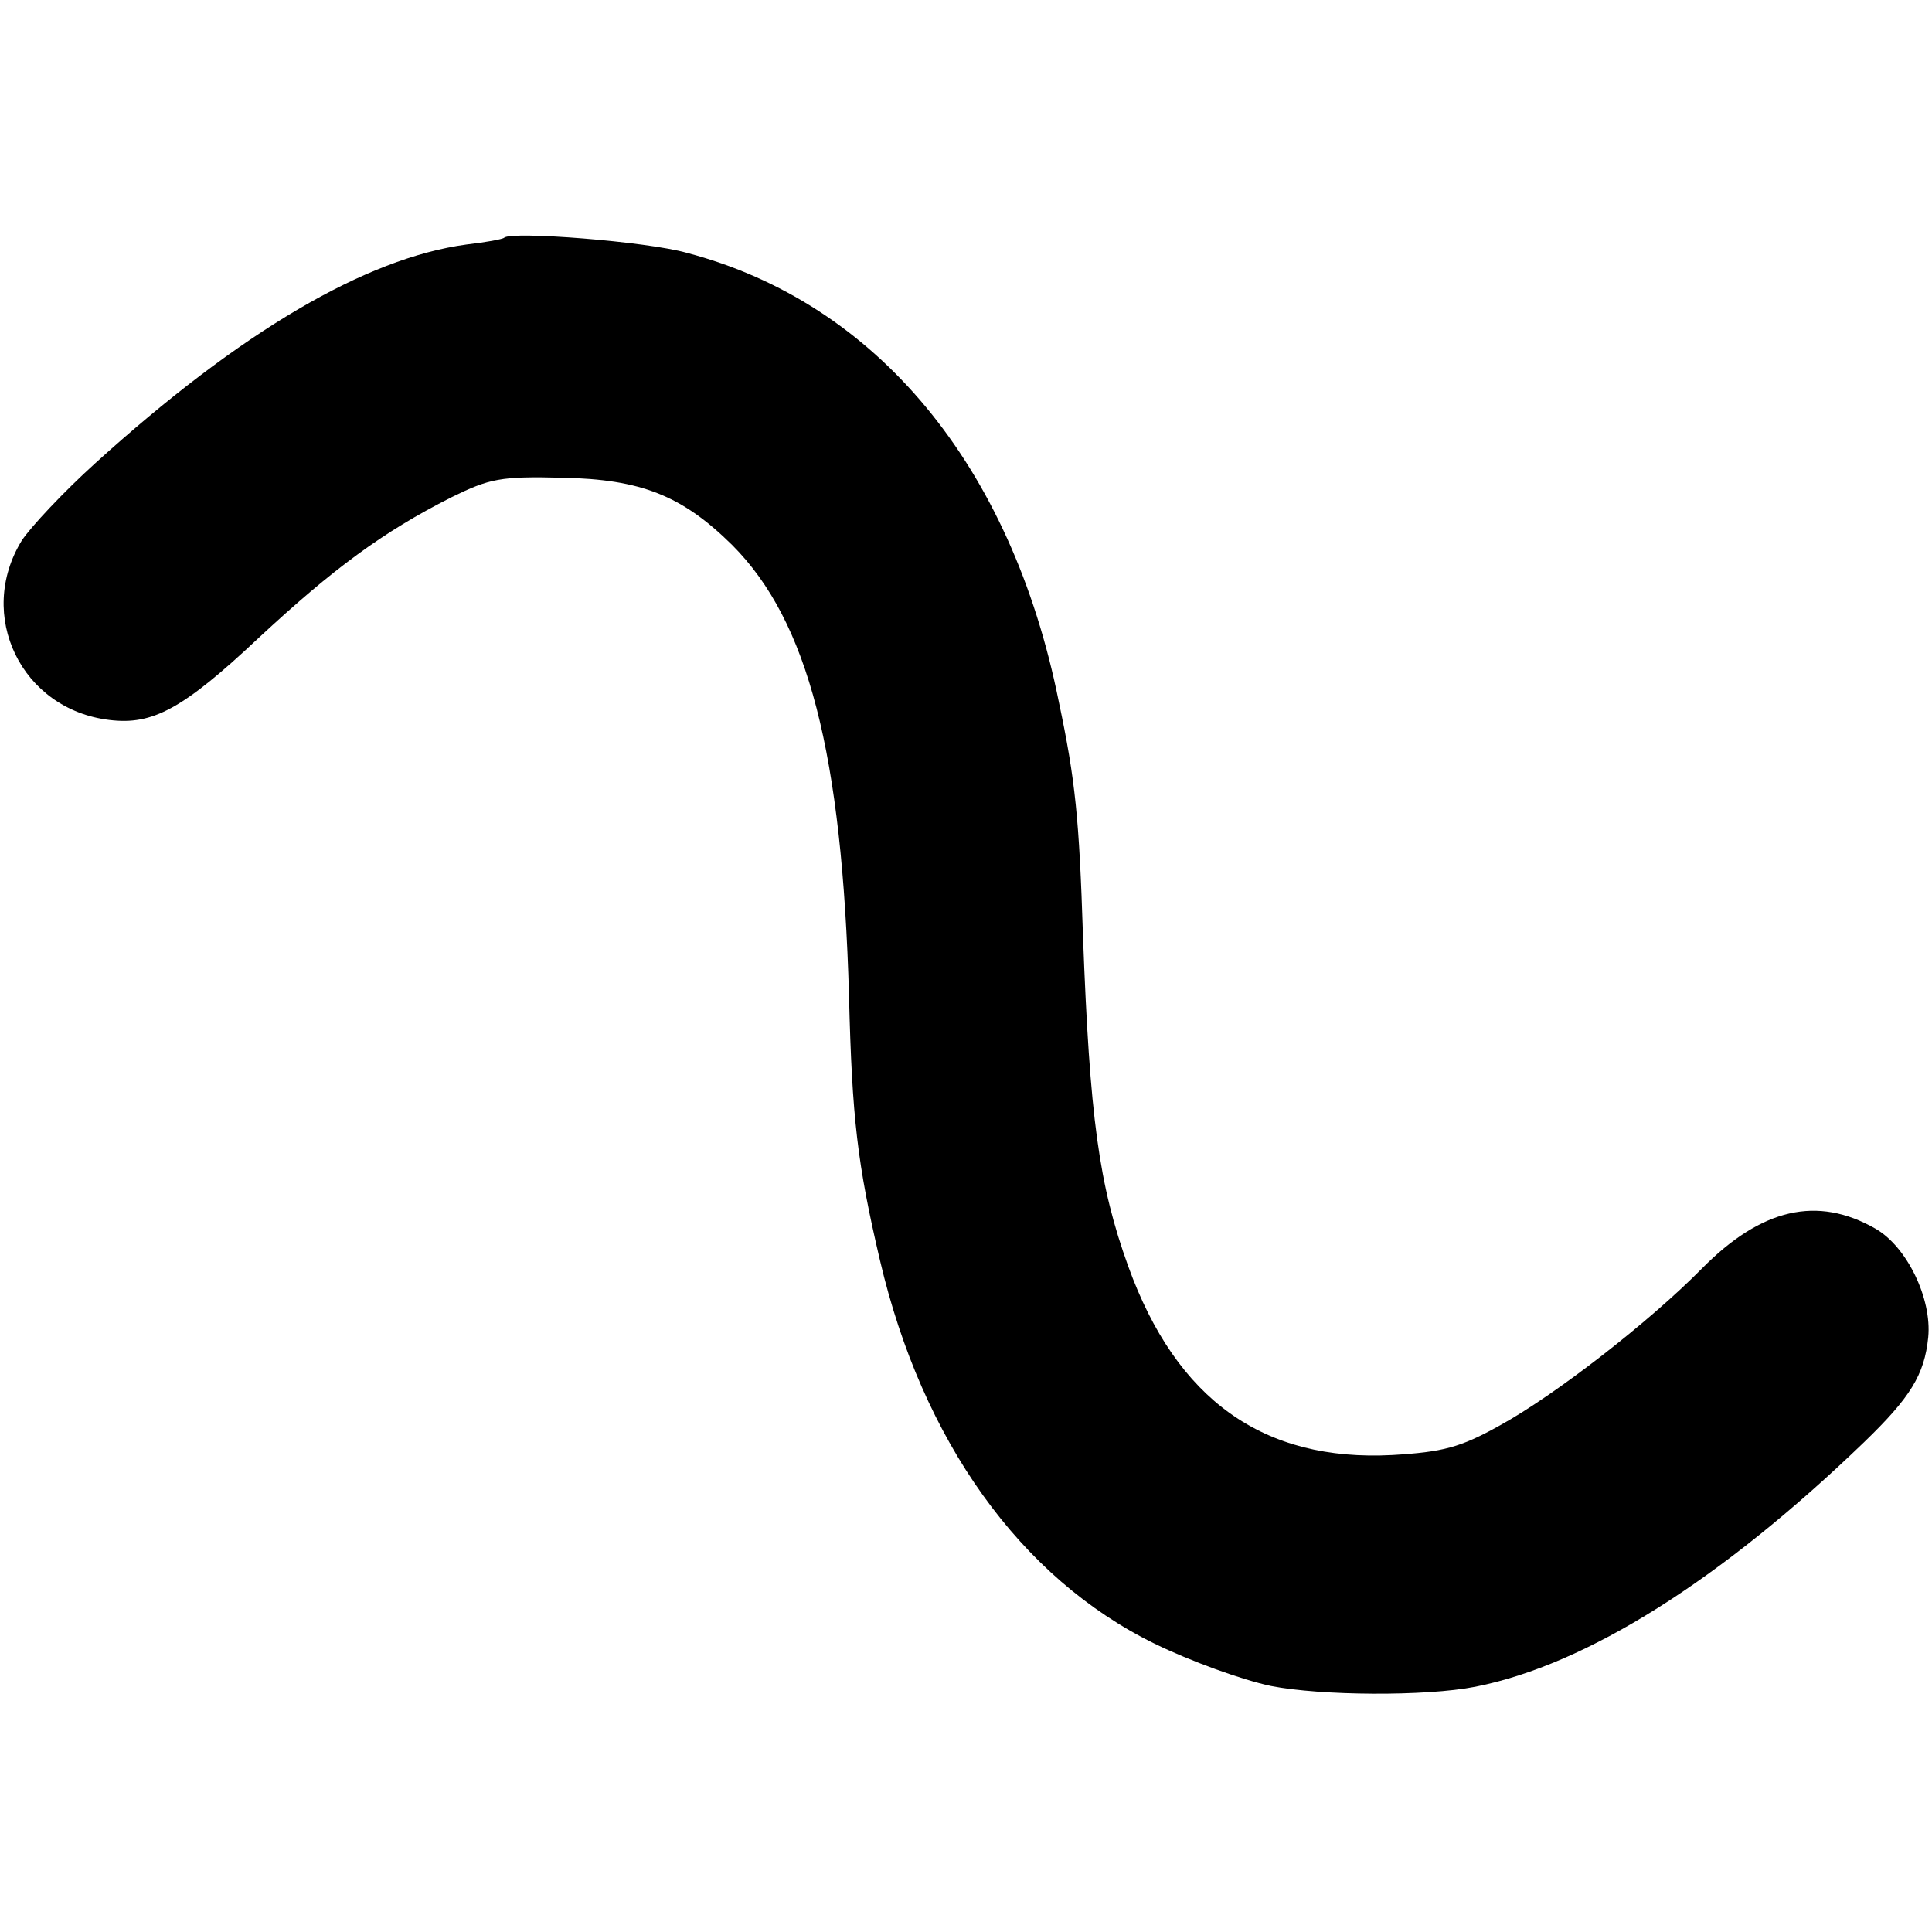 <?xml version="1.0" standalone="no"?>
<!DOCTYPE svg PUBLIC "-//W3C//DTD SVG 20010904//EN"
 "http://www.w3.org/TR/2001/REC-SVG-20010904/DTD/svg10.dtd">
<svg version="1.0" xmlns="http://www.w3.org/2000/svg"
 width="256pt" height="256pt" viewBox="0 0 256 256"
 preserveAspectRatio="xMidYMid meet">
<g transform="translate(0,256) scale(0.1,-0.1)"
fill="#000000" stroke="none">
<path d="M668 2245 c-2 -2 -24 -6 -50 -9 -133 -18 -299 -115 -492 -290 -42
-38 -85 -84 -97 -102 -61 -99 -1 -224 116 -238 57 -7 97 14 198 109 98 91 164
140 255 186 51 25 65 28 147 26 105 -2 159 -24 225 -89 101 -101 146 -277 155
-598 4 -162 11 -222 41 -350 56 -239 186 -421 364 -508 47 -23 116 -48 154
-56 66 -13 205 -14 271 -1 147 29 325 141 515 324 61 59 80 89 85 139 5 51
-28 120 -70 144 -77 44 -151 27 -230 -53 -70 -71 -195 -168 -268 -208 -52 -29
-75 -35 -142 -39 -171 -9 -286 73 -350 250 -39 108 -51 197 -60 438 -5 155
-10 206 -32 310 -63 314 -242 529 -493 595 -53 15 -232 29 -242 20z"/>
</g>
</svg>
